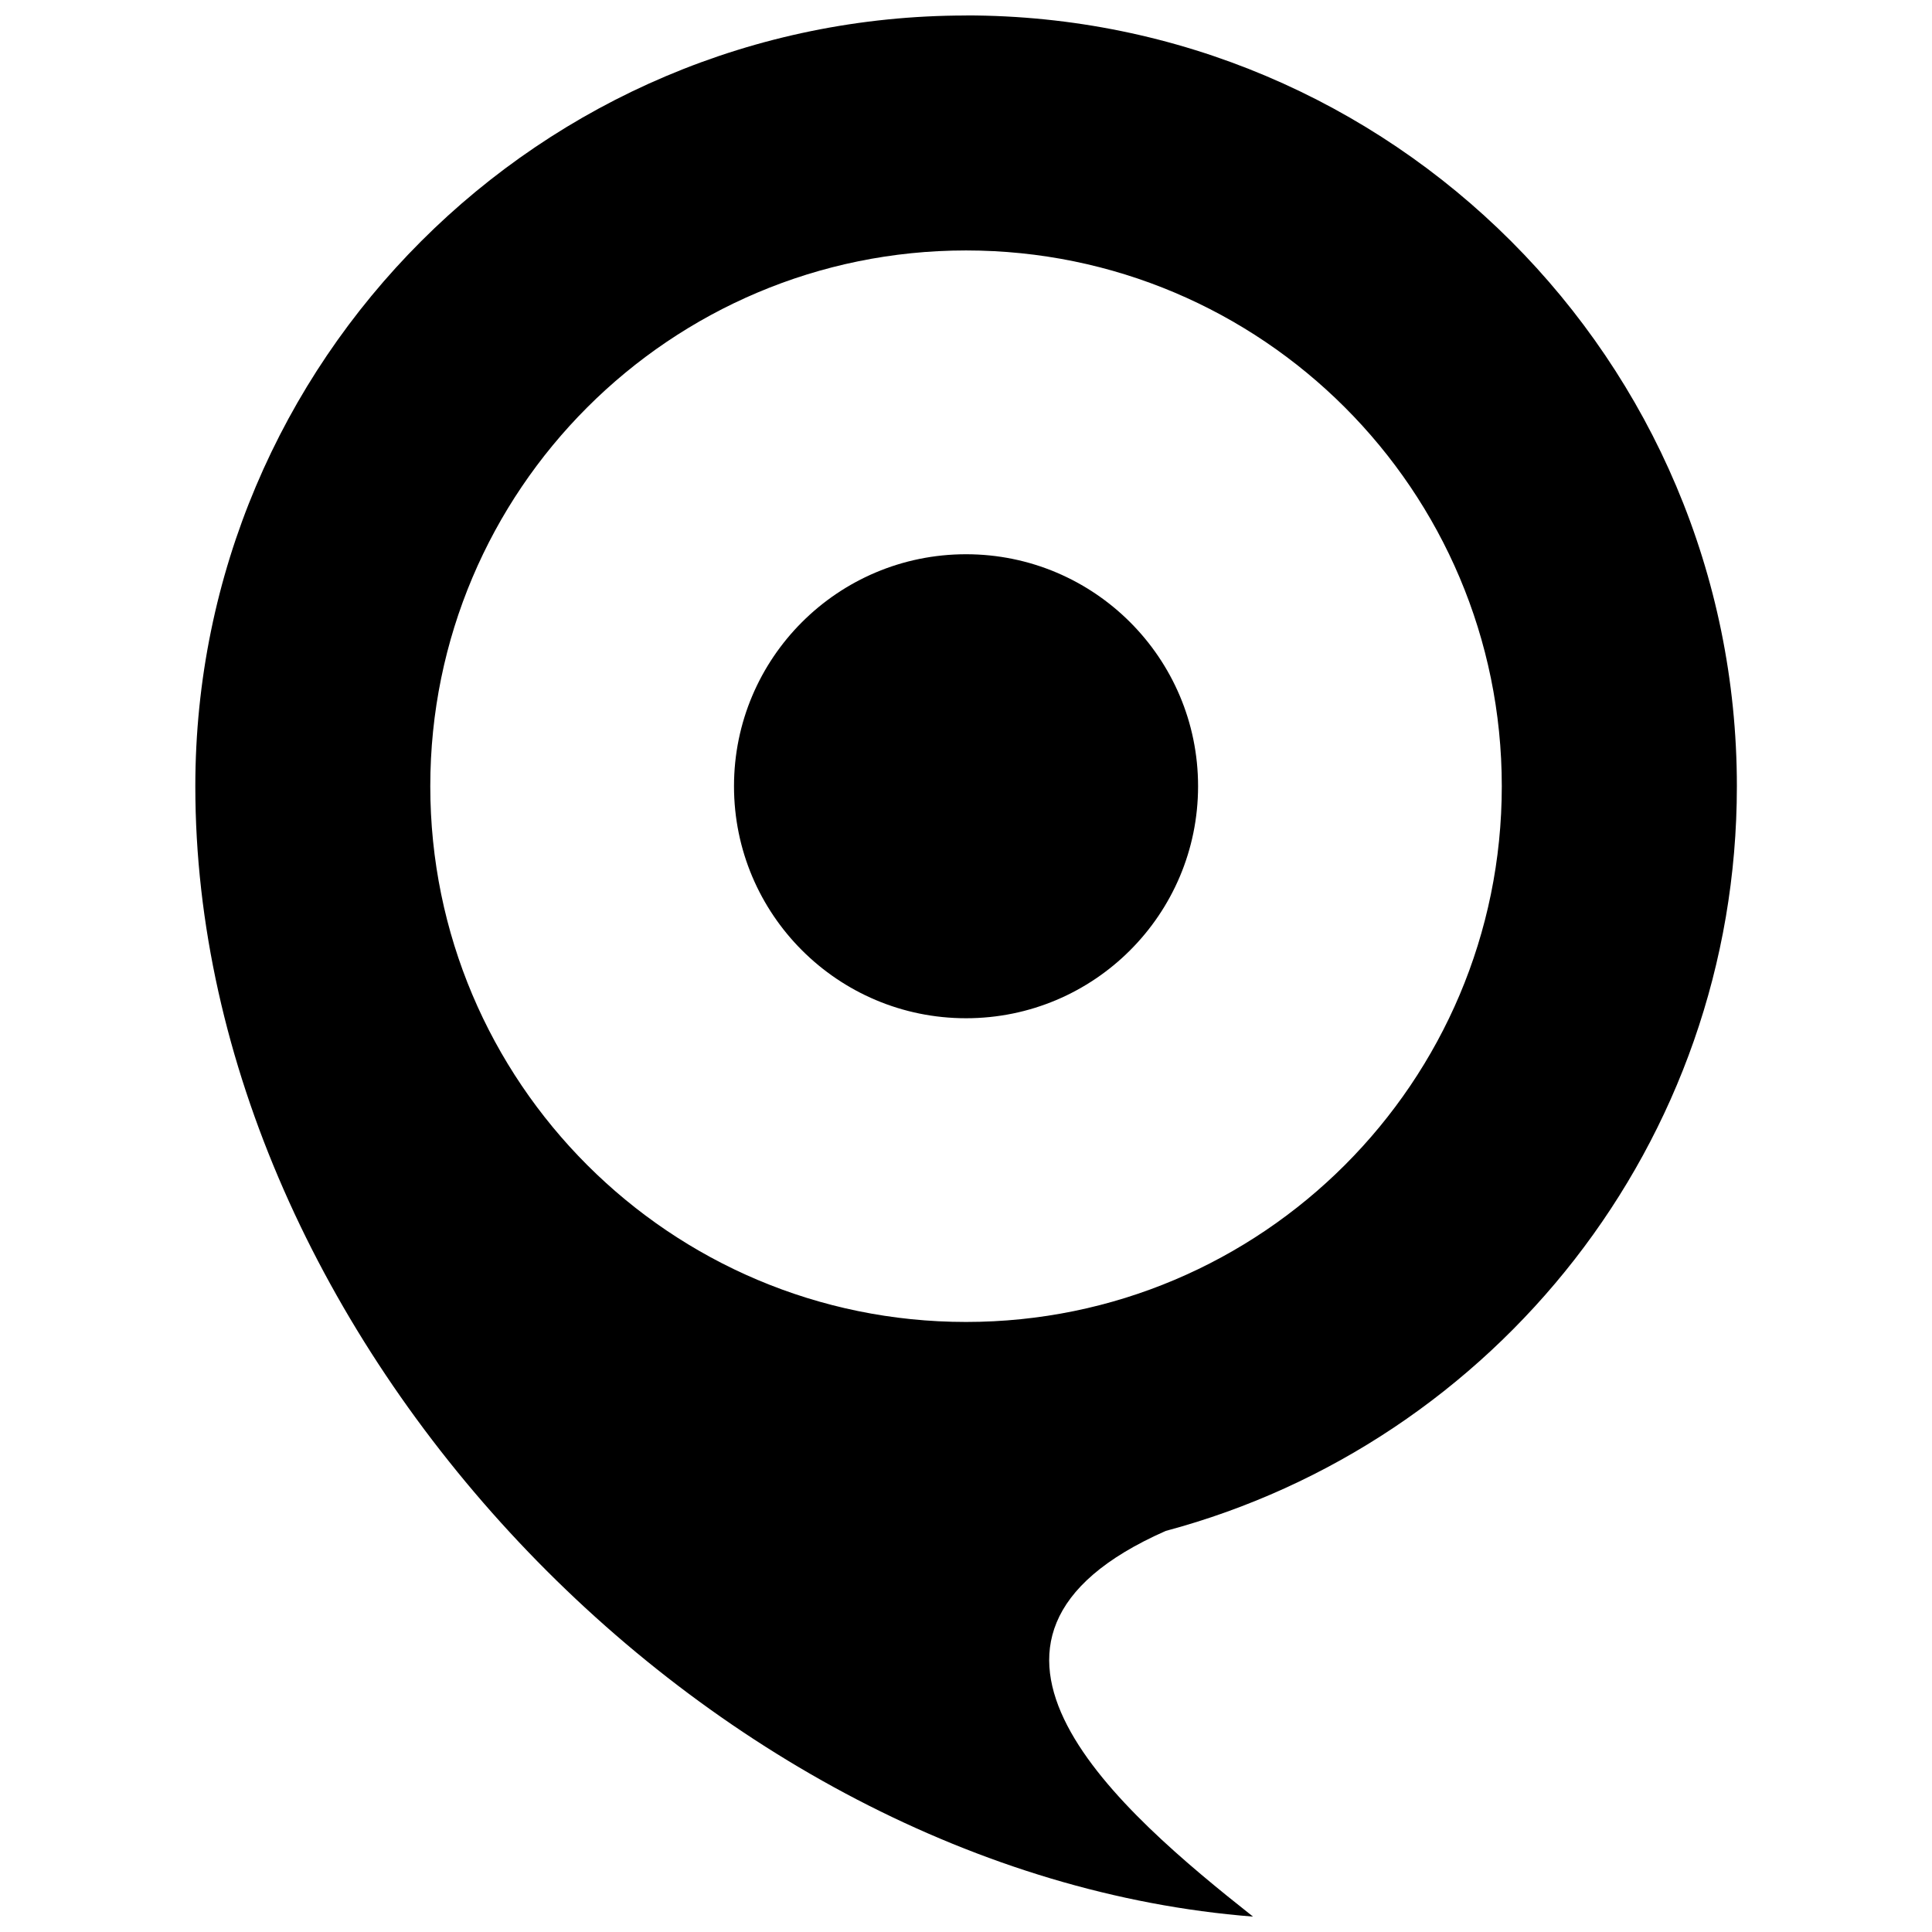 <?xml version="1.0" encoding="UTF-8"?>
<!-- Uploaded to: ICON Repo, www.iconrepo.com, Generator: ICON Repo Mixer Tools -->
<svg width="800px" height="800px" version="1.1" viewBox="144 144 512 512" xmlns="http://www.w3.org/2000/svg">
 <defs>
  <clipPath id="a">
   <path d="m195 148.09h410v503.81h-410z"/>
  </clipPath>
 </defs>
 <g clip-path="url(#a)">
  <path d="m400.01 148.09c112.82 0 204.28 91.461 204.28 204.28 0 94.527-64.191 174.04-151.36 197.34-65.457 28.879-11.836 74.57 23.133 102.21-144.99-11.336-280.3-153.38-280.3-299.53 0-112.82 91.461-204.28 204.28-204.28zm0 142.79c33.953 0 61.492 27.52 61.492 61.473 0 33.953-27.52 61.492-61.492 61.492-33.953 0-61.492-27.52-61.492-61.492 0-33.953 27.52-61.473 61.492-61.473zm0-80.508c78.402 0 141.98 63.559 141.98 141.98 0 78.422-63.578 141.98-141.98 141.98-78.402 0-141.98-63.559-141.98-141.98 0-78.402 63.578-141.98 141.98-141.98z" fill-rule="evenodd"/>
 </g>
</svg>